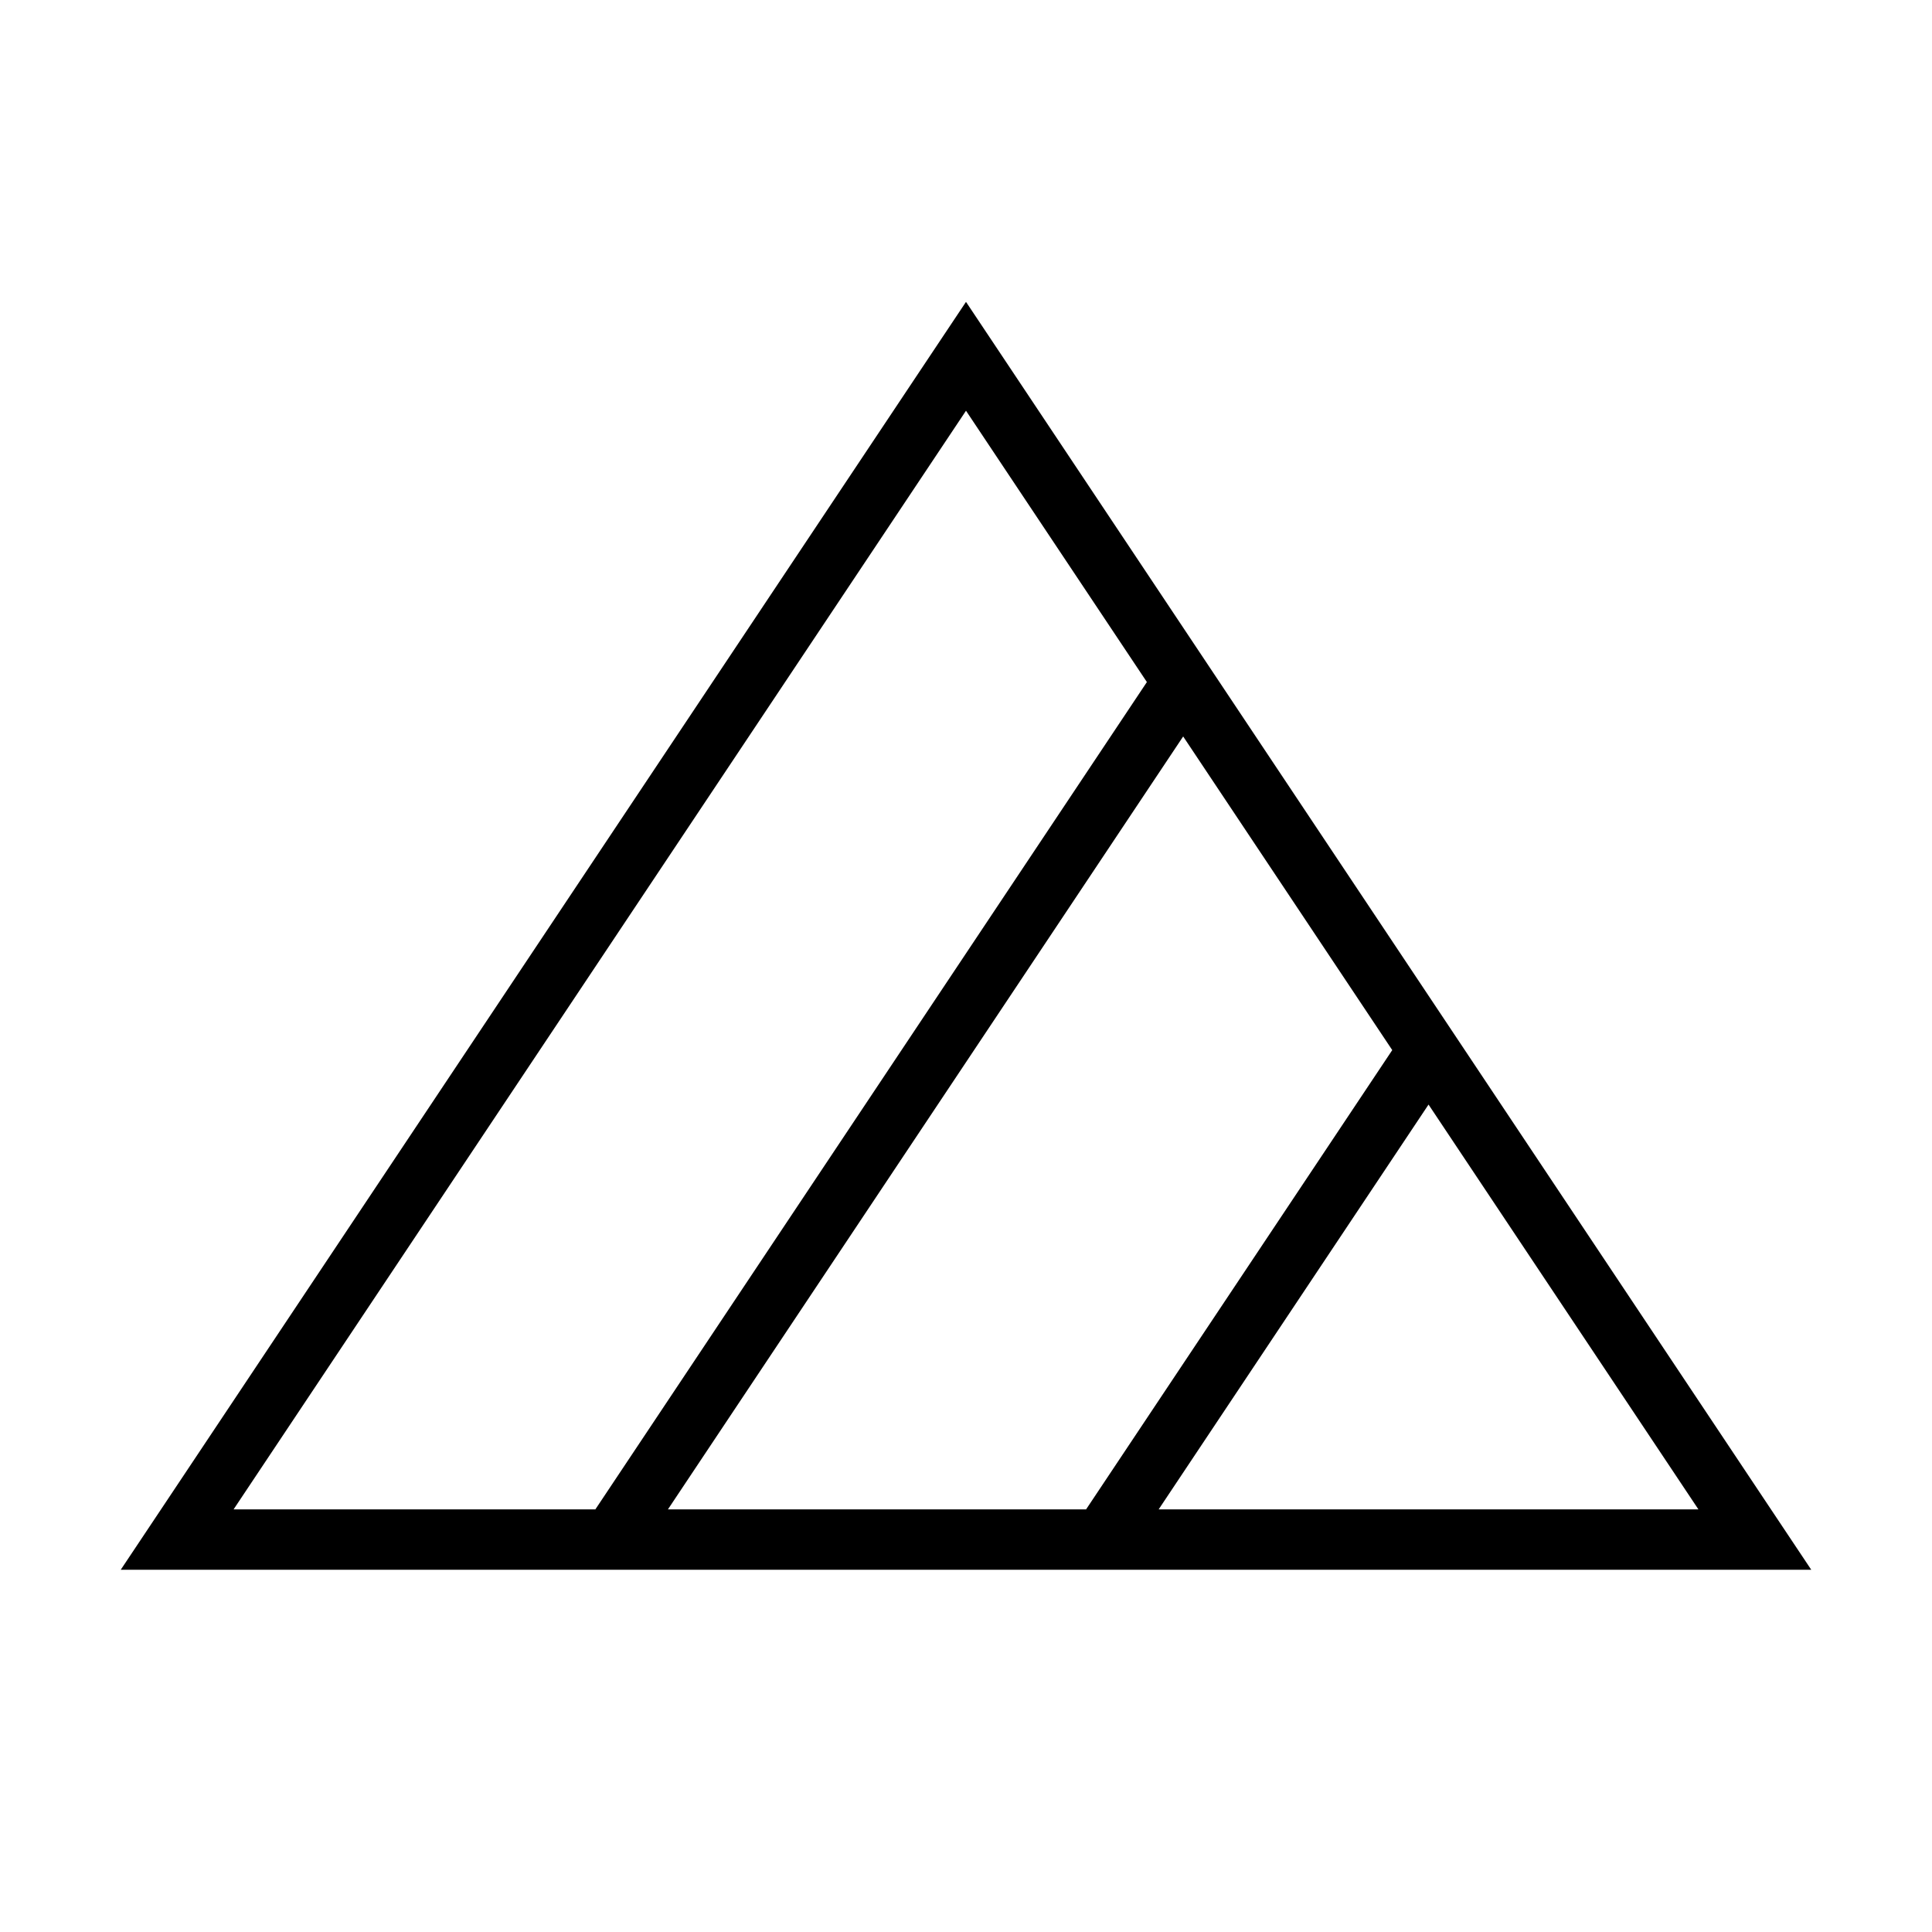 <svg width="32" height="32" viewBox="0 0 32 32" fill="none" xmlns="http://www.w3.org/2000/svg">
<rect width="32" height="32" fill="white"/>
<path fill-rule="evenodd" clip-rule="evenodd" d="M16 5L15.399 5.901L2.667 25L2 26H3.202H28.798H30L29.333 25L16.601 5.901L16 5ZM16 6.803L3.869 25H9.861L18.996 11.297L16 6.803ZM17.989 25H11.063L19.597 12.198L23.06 17.393L17.989 25ZM19.191 25H28.131L23.661 18.295L19.191 25Z" fill="black"/>
</svg>
